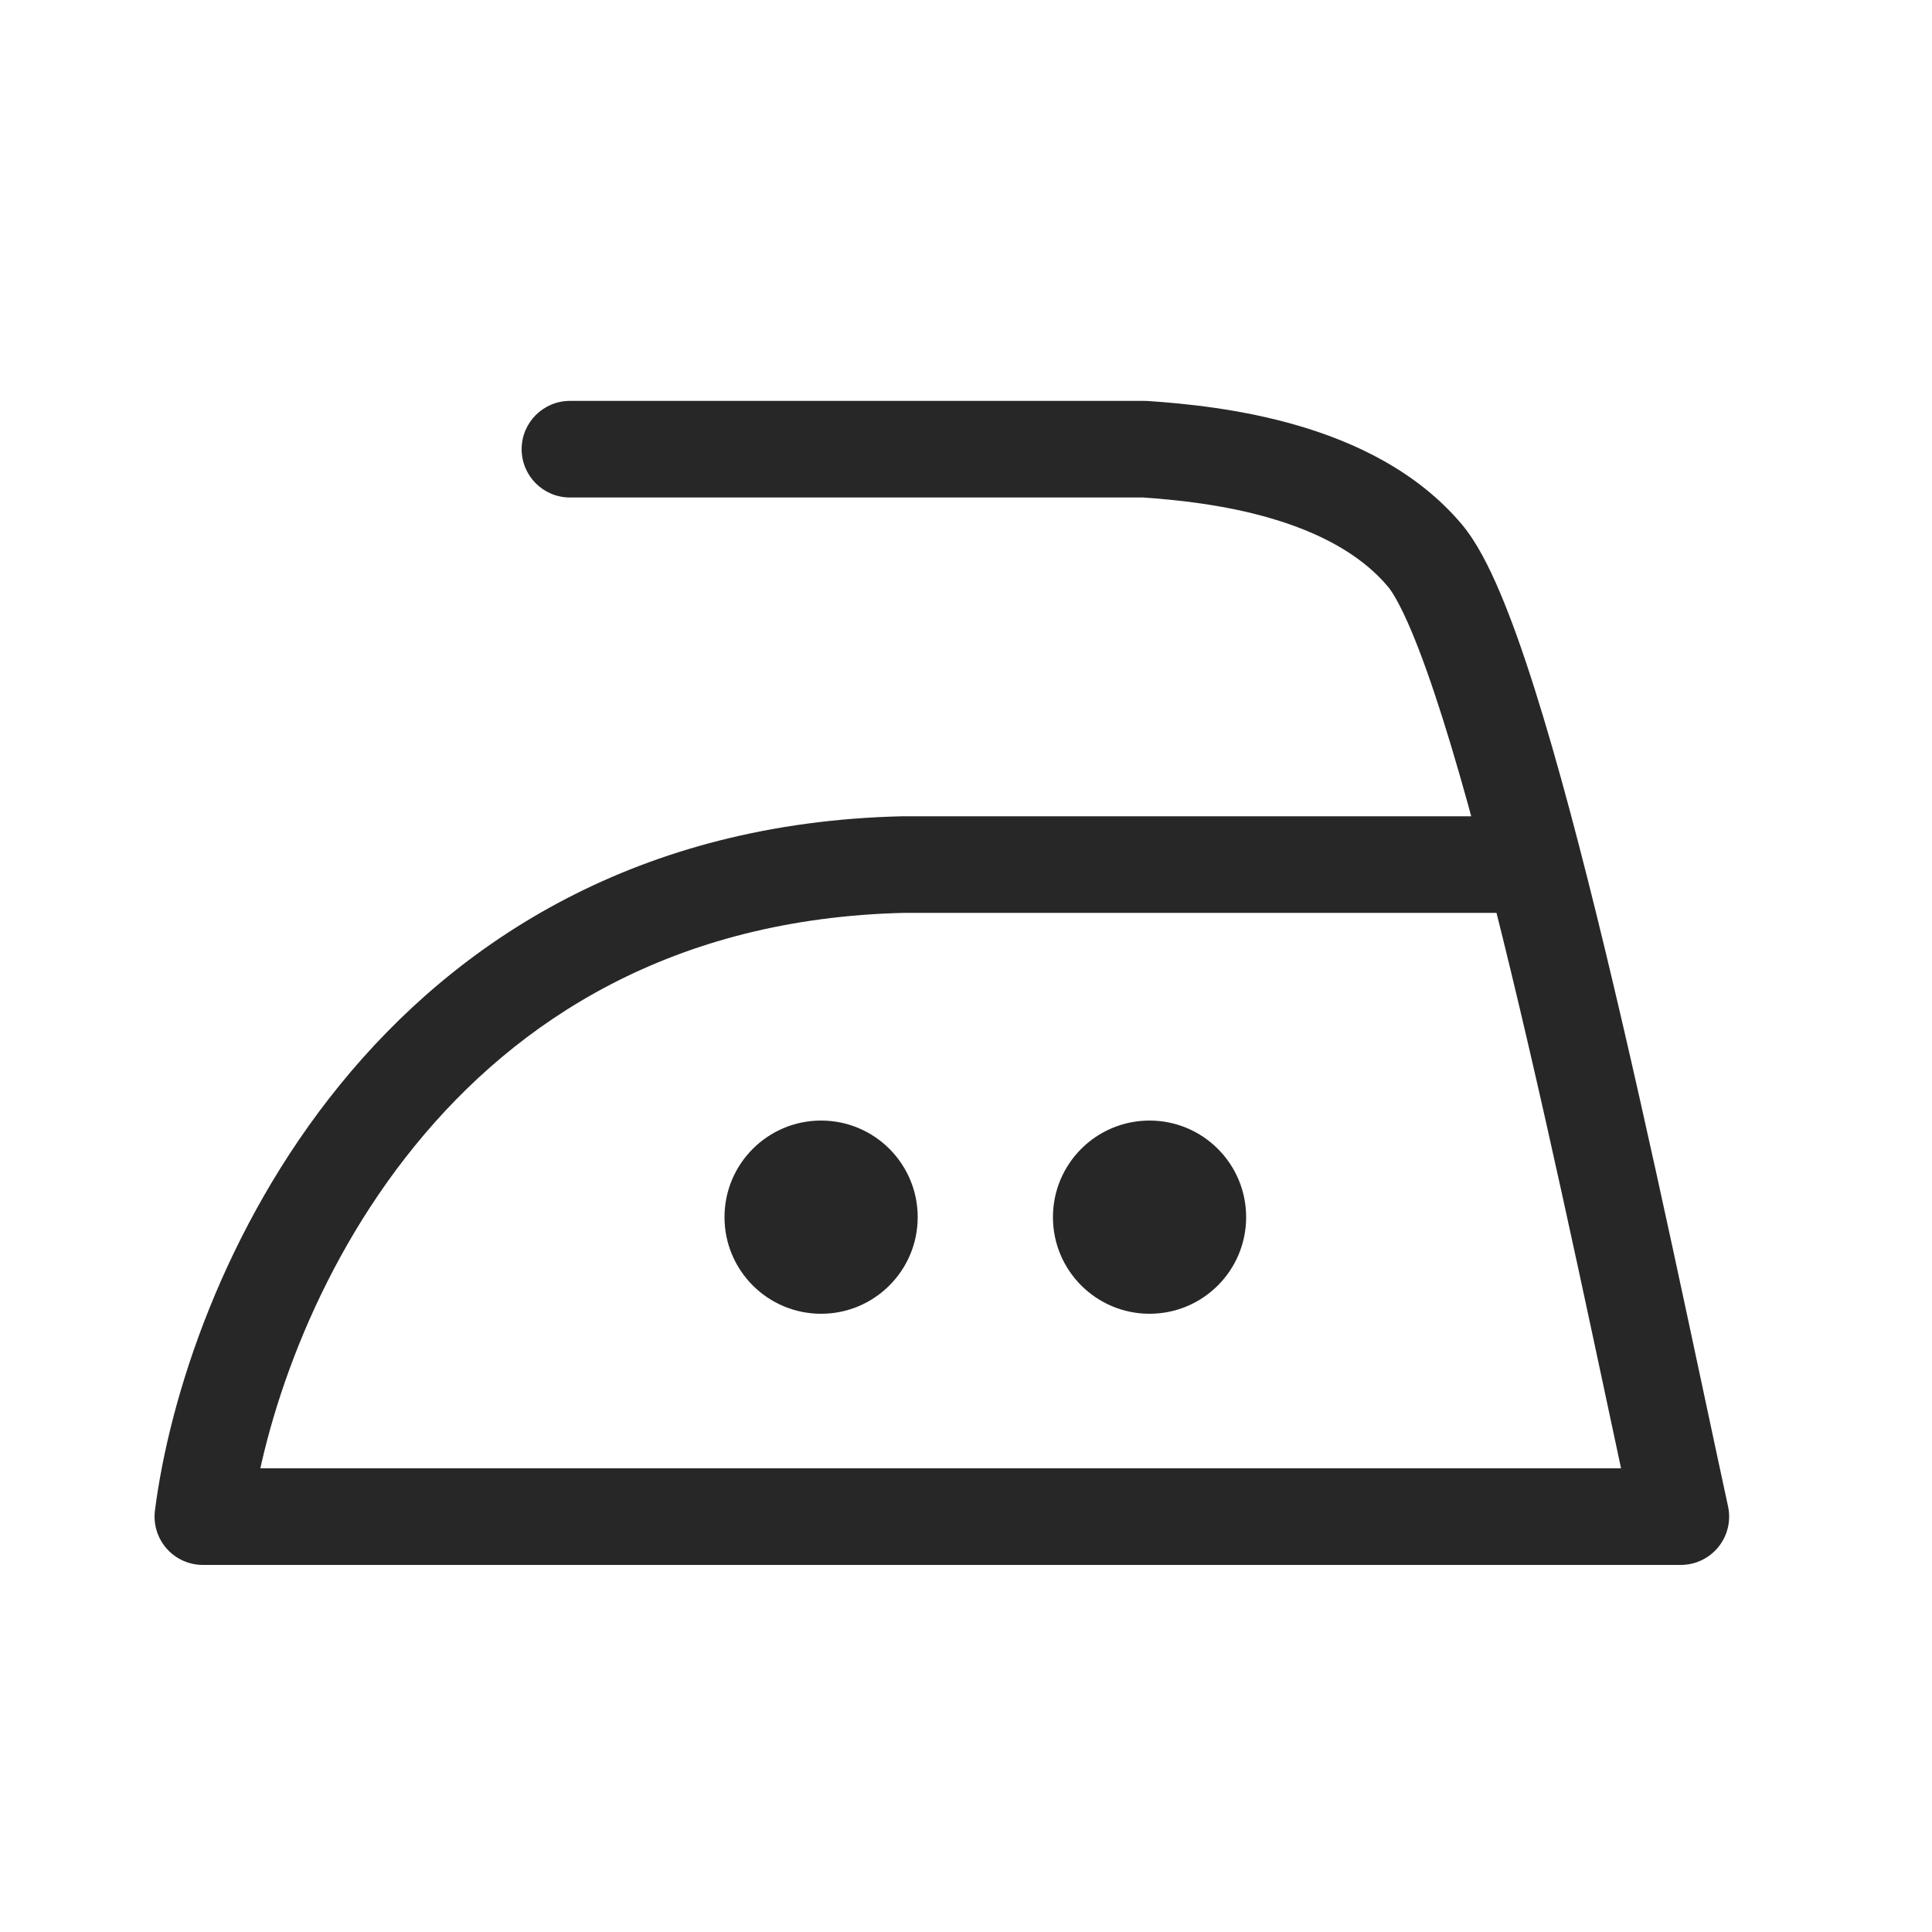 <?xml version="1.0" encoding="UTF-8"?> <svg xmlns="http://www.w3.org/2000/svg" width="200" height="200" viewBox="0 0 200 200" fill="none"><path d="M59 41.5C56.239 41.5 54 43.739 54 46.5C54 49.261 56.239 51.5 59 51.5V41.5ZM118.5 46.5L118.84 41.512C118.727 41.504 118.613 41.5 118.5 41.5V46.5ZM174 157V162C175.512 162 176.943 161.316 177.892 160.139C178.841 158.962 179.207 157.419 178.887 155.941L174 157ZM21 157L16.04 156.369C15.859 157.793 16.299 159.227 17.248 160.305C18.197 161.382 19.564 162 21 162V157ZM93.5 89.5V84.5C93.461 84.5 93.422 84.501 93.383 84.501L93.5 89.5ZM59 51.5H118.5V41.5H59V51.5ZM118.16 51.488C121.714 51.731 126.663 52.225 131.537 53.648C136.456 55.083 140.815 57.324 143.675 60.721L151.325 54.279C146.685 48.77 140.211 45.761 134.338 44.048C128.421 42.321 122.62 41.769 118.84 41.512L118.16 51.488ZM143.675 60.721C144.171 61.309 144.998 62.708 146.066 65.225C147.087 67.633 148.184 70.709 149.335 74.345C151.634 81.61 154.056 90.807 156.452 100.736C161.246 120.597 165.847 142.981 169.113 158.059L178.887 155.941C175.653 141.019 171.004 118.403 166.173 98.389C163.757 88.38 161.272 78.921 158.868 71.327C157.668 67.533 156.464 64.129 155.272 61.32C154.127 58.62 152.829 56.066 151.325 54.279L143.675 60.721ZM174 152H21V162H174V152ZM25.96 157.631C27.263 147.397 32.267 131.741 42.95 118.605C53.503 105.629 69.609 95.061 93.617 94.499L93.383 84.501C66.113 85.139 47.37 97.321 35.192 112.295C23.144 127.109 17.538 144.603 16.04 156.369L25.96 157.631ZM93.5 94.5H156.5V84.5H93.5V94.5Z" fill="#272727"></path><circle cx="85" cy="126" r="10" fill="#272727"></circle><circle cx="119" cy="126" r="10" fill="#272727"></circle></svg> 